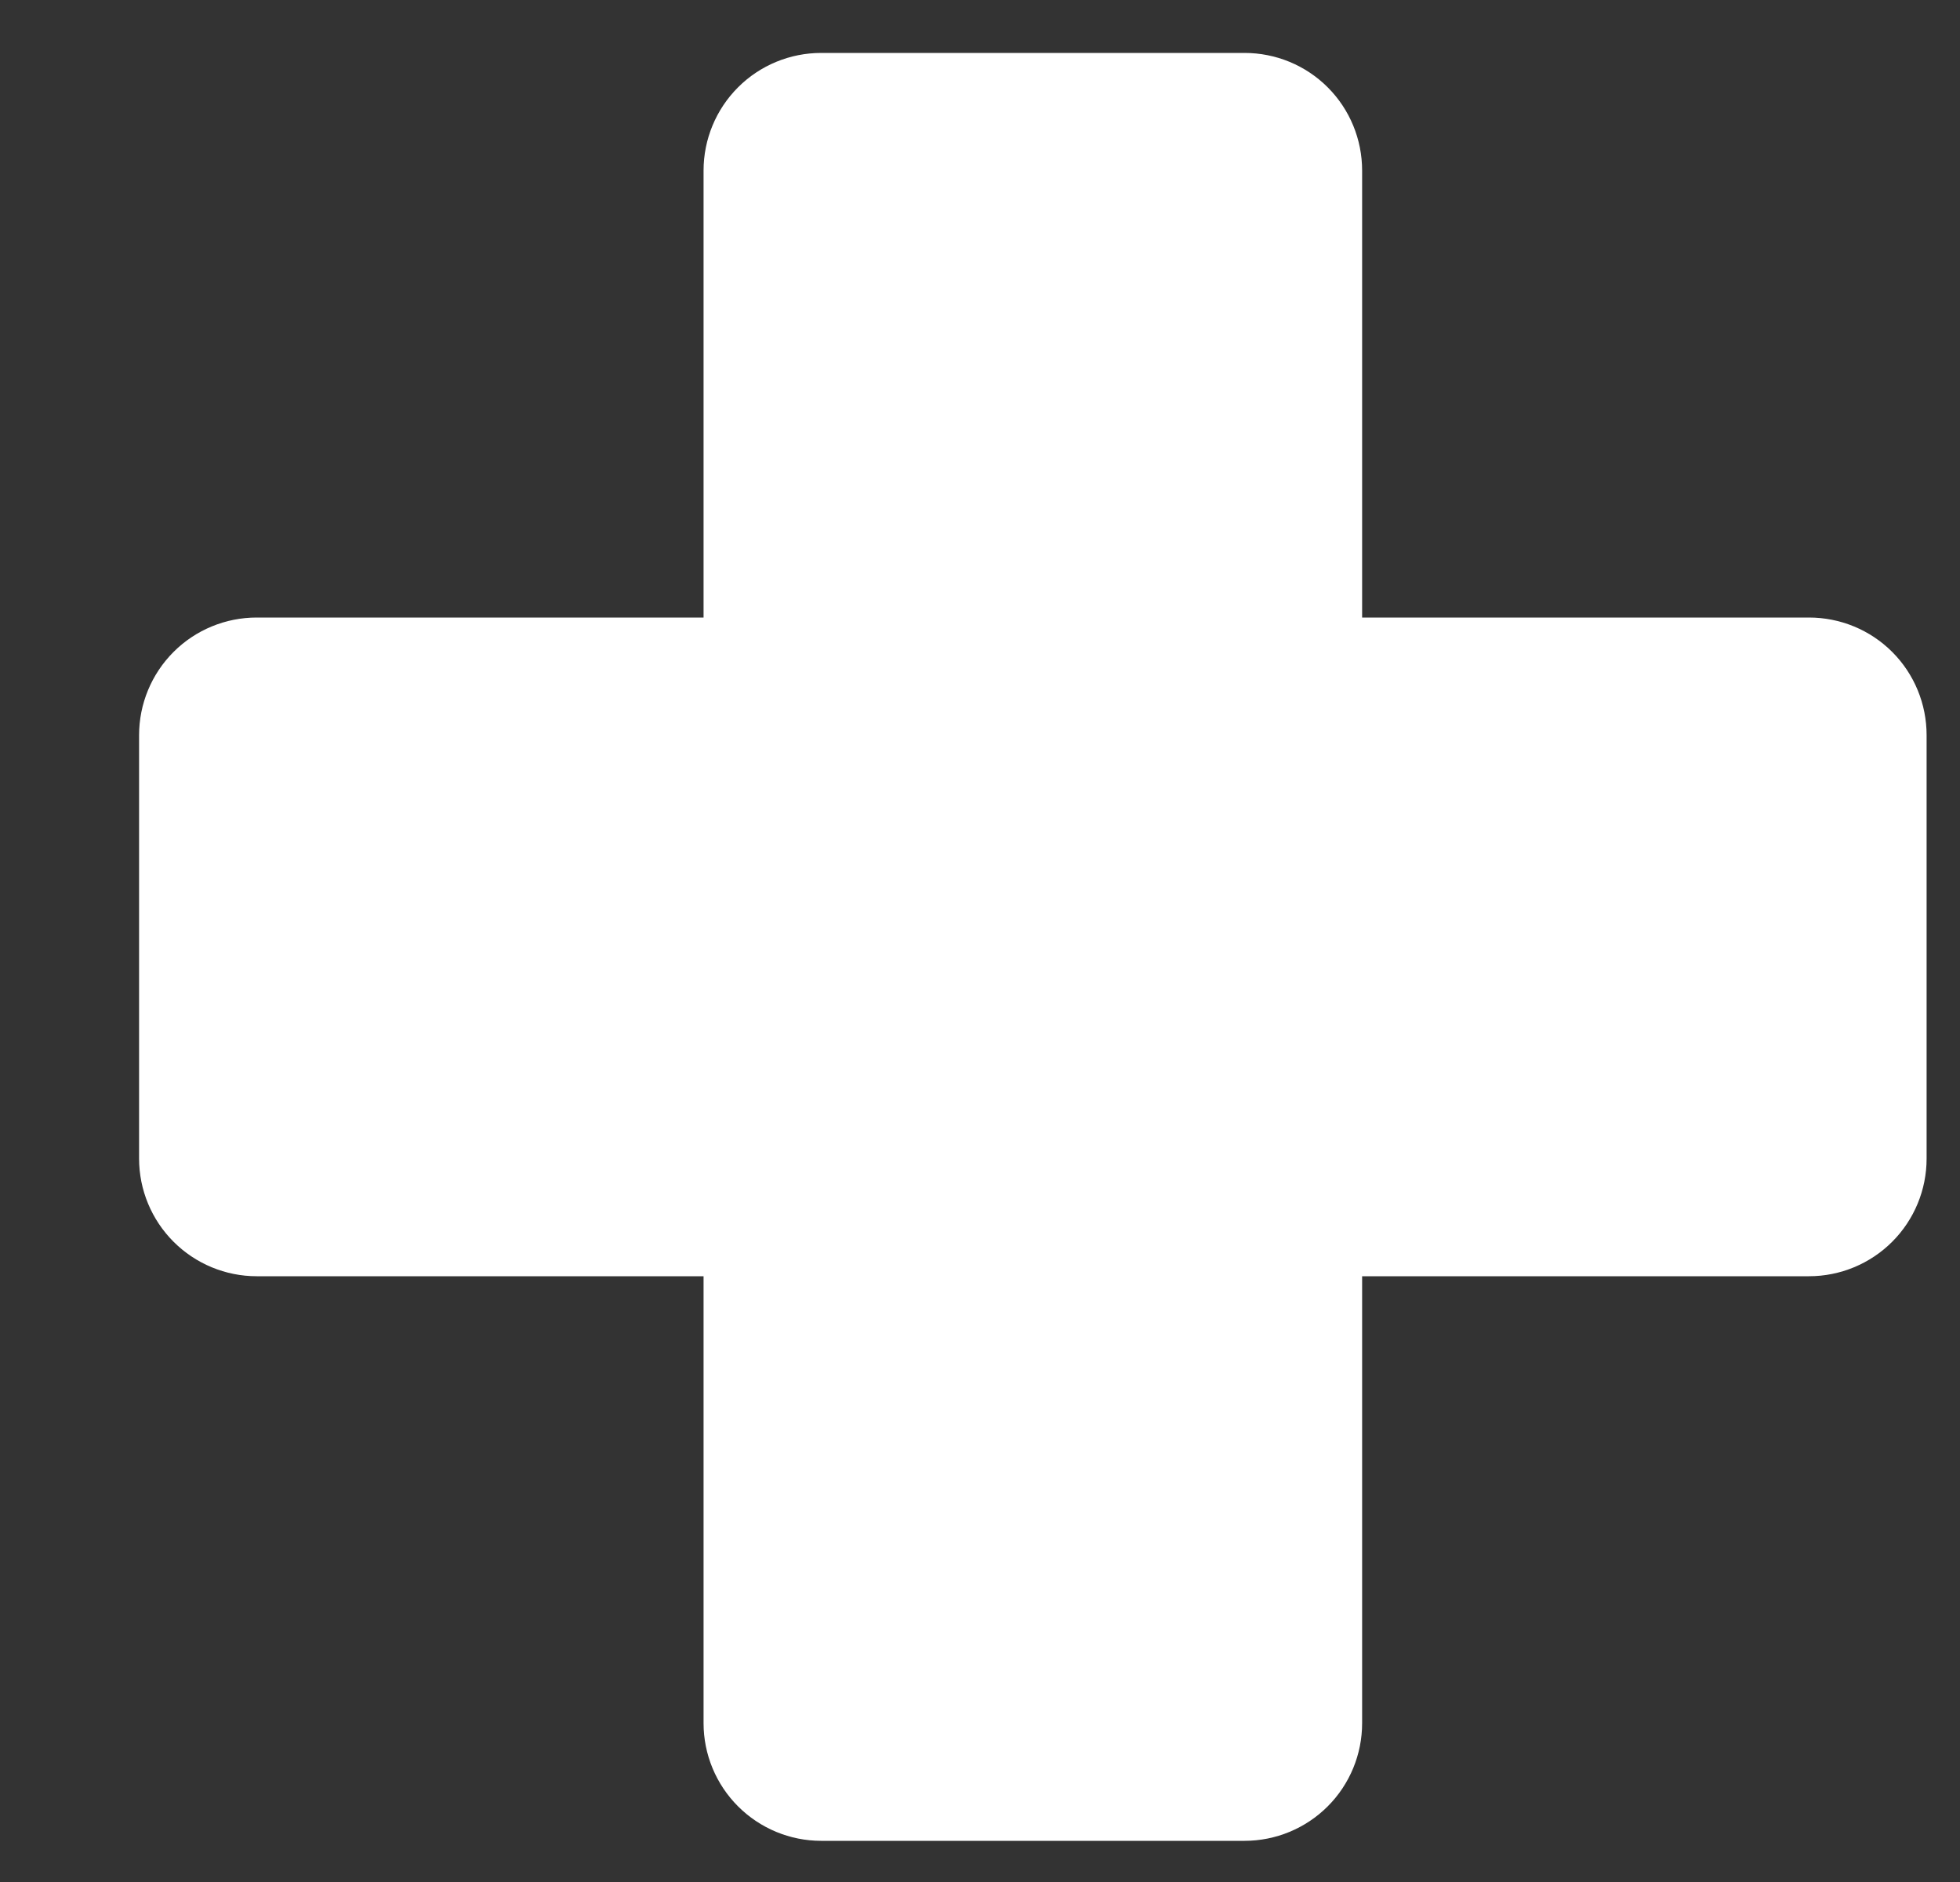 <svg xmlns="http://www.w3.org/2000/svg" fill="none" viewBox="0 0 25 24" height="24" width="25">
<rect x="0" y="0" width="25" height="24" fill="#333333" stroke="none"/>
<g clip-path="url(#clip0_91_500)">
<path stroke-linejoin="round" stroke-linecap="round" stroke-width="1.2" stroke="white" fill="white" d="M9.574 15.675H3.274C3.036 15.675 2.807 15.58 2.638 15.411C2.469 15.242 2.374 15.013 2.374 14.775V9.375C2.374 9.136 2.469 8.907 2.638 8.738C2.807 8.569 3.036 8.475 3.274 8.475H9.574V2.175C9.574 1.936 9.669 1.707 9.838 1.538C10.007 1.369 10.236 1.275 10.474 1.275H15.874C16.113 1.275 16.342 1.369 16.511 1.538C16.68 1.707 16.774 1.936 16.774 2.175V8.475H23.074C23.313 8.475 23.542 8.569 23.711 8.738C23.88 8.907 23.974 9.136 23.974 9.375V14.775C23.974 15.013 23.88 15.242 23.711 15.411C23.542 15.58 23.313 15.675 23.074 15.675H16.774V21.975C16.774 22.213 16.68 22.442 16.511 22.611C16.342 22.78 16.113 22.875 15.874 22.875H10.474C10.236 22.875 10.007 22.78 9.838 22.611C9.669 22.442 9.574 22.213 9.574 21.975V15.675Z"></path>
</g>
<defs>
<clipPath id="clip0_91_500">
<rect transform="translate(0.667)" fill="white" height="24" width="24"></rect>
</clipPath>
</defs>
</svg>
